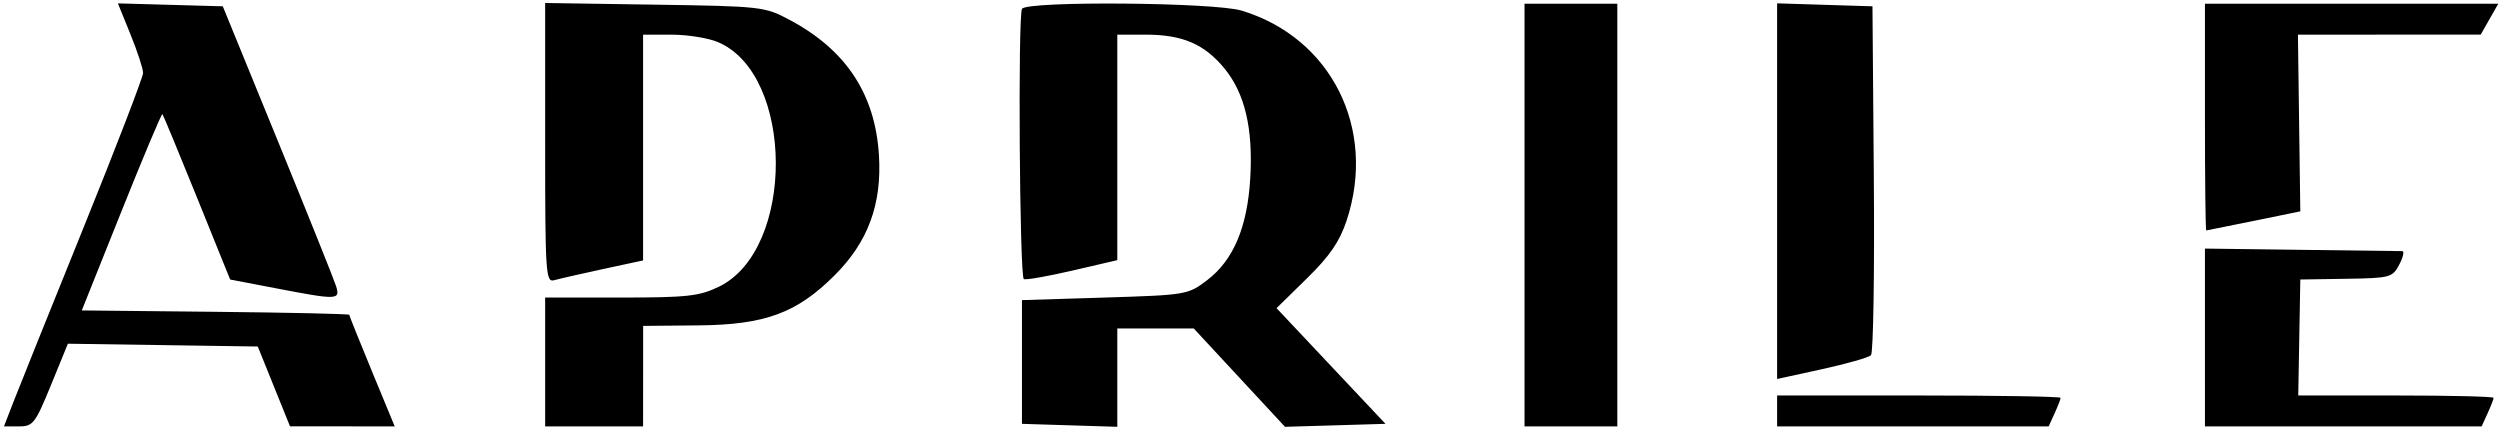 <?xml version="1.0" encoding="UTF-8"?> <svg xmlns="http://www.w3.org/2000/svg" width="485" height="83" viewBox="0 0 485 83" fill="none"><path fill-rule="evenodd" clip-rule="evenodd" d="M25.315 6.67C26.659 9.978 27.759 13.342 27.759 14.147C27.759 14.951 22.514 28.573 16.103 44.417C9.692 60.261 3.619 75.361 2.607 77.974L0.767 82.724H3.689C6.402 82.724 6.844 82.153 9.89 74.703L13.17 66.681L31.589 66.953L50.008 67.224L53.134 74.963L56.259 82.702L66.417 82.713L76.575 82.724L72.167 72.057C69.743 66.189 67.759 61.247 67.759 61.073C67.759 60.899 56.083 60.637 41.813 60.491L15.866 60.224L23.546 41.041C27.771 30.49 31.352 21.984 31.506 22.138C31.66 22.292 34.68 29.574 38.217 38.321L44.648 54.224L53.454 55.914C65.555 58.237 66.049 58.219 65.187 55.474C64.798 54.236 59.696 41.524 53.85 27.224L43.221 1.224L33.046 0.94L22.871 0.655L25.315 6.67ZM105.759 27.72C105.759 53.09 105.873 54.826 107.509 54.361C108.472 54.087 112.747 53.111 117.009 52.193L124.759 50.523V28.624V6.724H130.291C133.334 6.724 137.356 7.364 139.229 8.147C154.148 14.38 154.311 48.437 139.457 55.628C135.664 57.464 133.308 57.724 120.443 57.724H105.759V70.224V82.724H115.259H124.759L124.766 72.974L124.772 63.224L135.516 63.124C148.447 63.004 154.585 60.74 161.951 53.374C168.409 46.916 171.103 39.602 170.517 30.119C169.785 18.269 164.159 9.722 153.259 3.896C148.359 1.277 147.834 1.218 127.009 0.903L105.759 0.582V27.72ZM198.269 1.708C197.46 3.018 197.798 53.63 198.62 54.138C198.972 54.356 203.197 53.619 208.01 52.502L216.759 50.47V28.597V6.724H222.291C229.397 6.724 233.639 8.542 237.52 13.25C241.505 18.085 243.122 24.937 242.551 34.571C241.989 44.071 239.297 50.448 234.21 54.332C230.477 57.183 230.193 57.231 214.342 57.724L198.261 58.224L198.26 70.224L198.259 82.224L207.509 82.512L216.759 82.799V73.262V63.724H224.174H231.589L240.44 73.263L249.291 82.802L259.037 82.513L268.783 82.224L258.216 71.003L247.649 59.781L253.546 54.003C257.972 49.665 259.891 46.87 261.242 42.792C267.135 24.997 258.278 7.302 240.85 2.052C235.533 0.45 199.227 0.157 198.269 1.708ZM295.759 41.724V82.724H304.759H313.759V41.724V0.724H304.759H295.759V41.724ZM344.759 37.088V73.526L353.459 71.625C358.244 70.579 362.525 69.358 362.973 68.91C363.42 68.463 363.668 53.05 363.523 34.66L363.259 1.224L354.009 0.936L344.759 0.649V37.088ZM427.759 22.724C427.759 34.824 427.871 44.716 428.009 44.707C428.147 44.698 432.309 43.861 437.259 42.847L446.259 41.004L446.029 23.864L445.799 6.724L463.529 6.718L481.259 6.711L482.962 3.718L484.666 0.724H456.212H427.759V22.724ZM427.758 65.474L427.759 82.724H454.598H481.438L482.598 80.177C483.237 78.776 483.759 77.426 483.759 77.177C483.759 76.928 475.232 76.724 464.81 76.724H445.861L446.06 65.474L446.259 54.224L455.173 54.085C463.703 53.953 464.145 53.835 465.455 51.335C466.207 49.899 466.471 48.722 466.041 48.719C465.611 48.716 456.821 48.604 446.508 48.469L427.758 48.224V65.474ZM344.759 79.724V82.724H371.098H397.438L398.598 80.177C399.237 78.776 399.759 77.426 399.759 77.177C399.759 76.928 387.384 76.724 372.259 76.724H344.759V79.724Z" fill="black"></path></svg> 